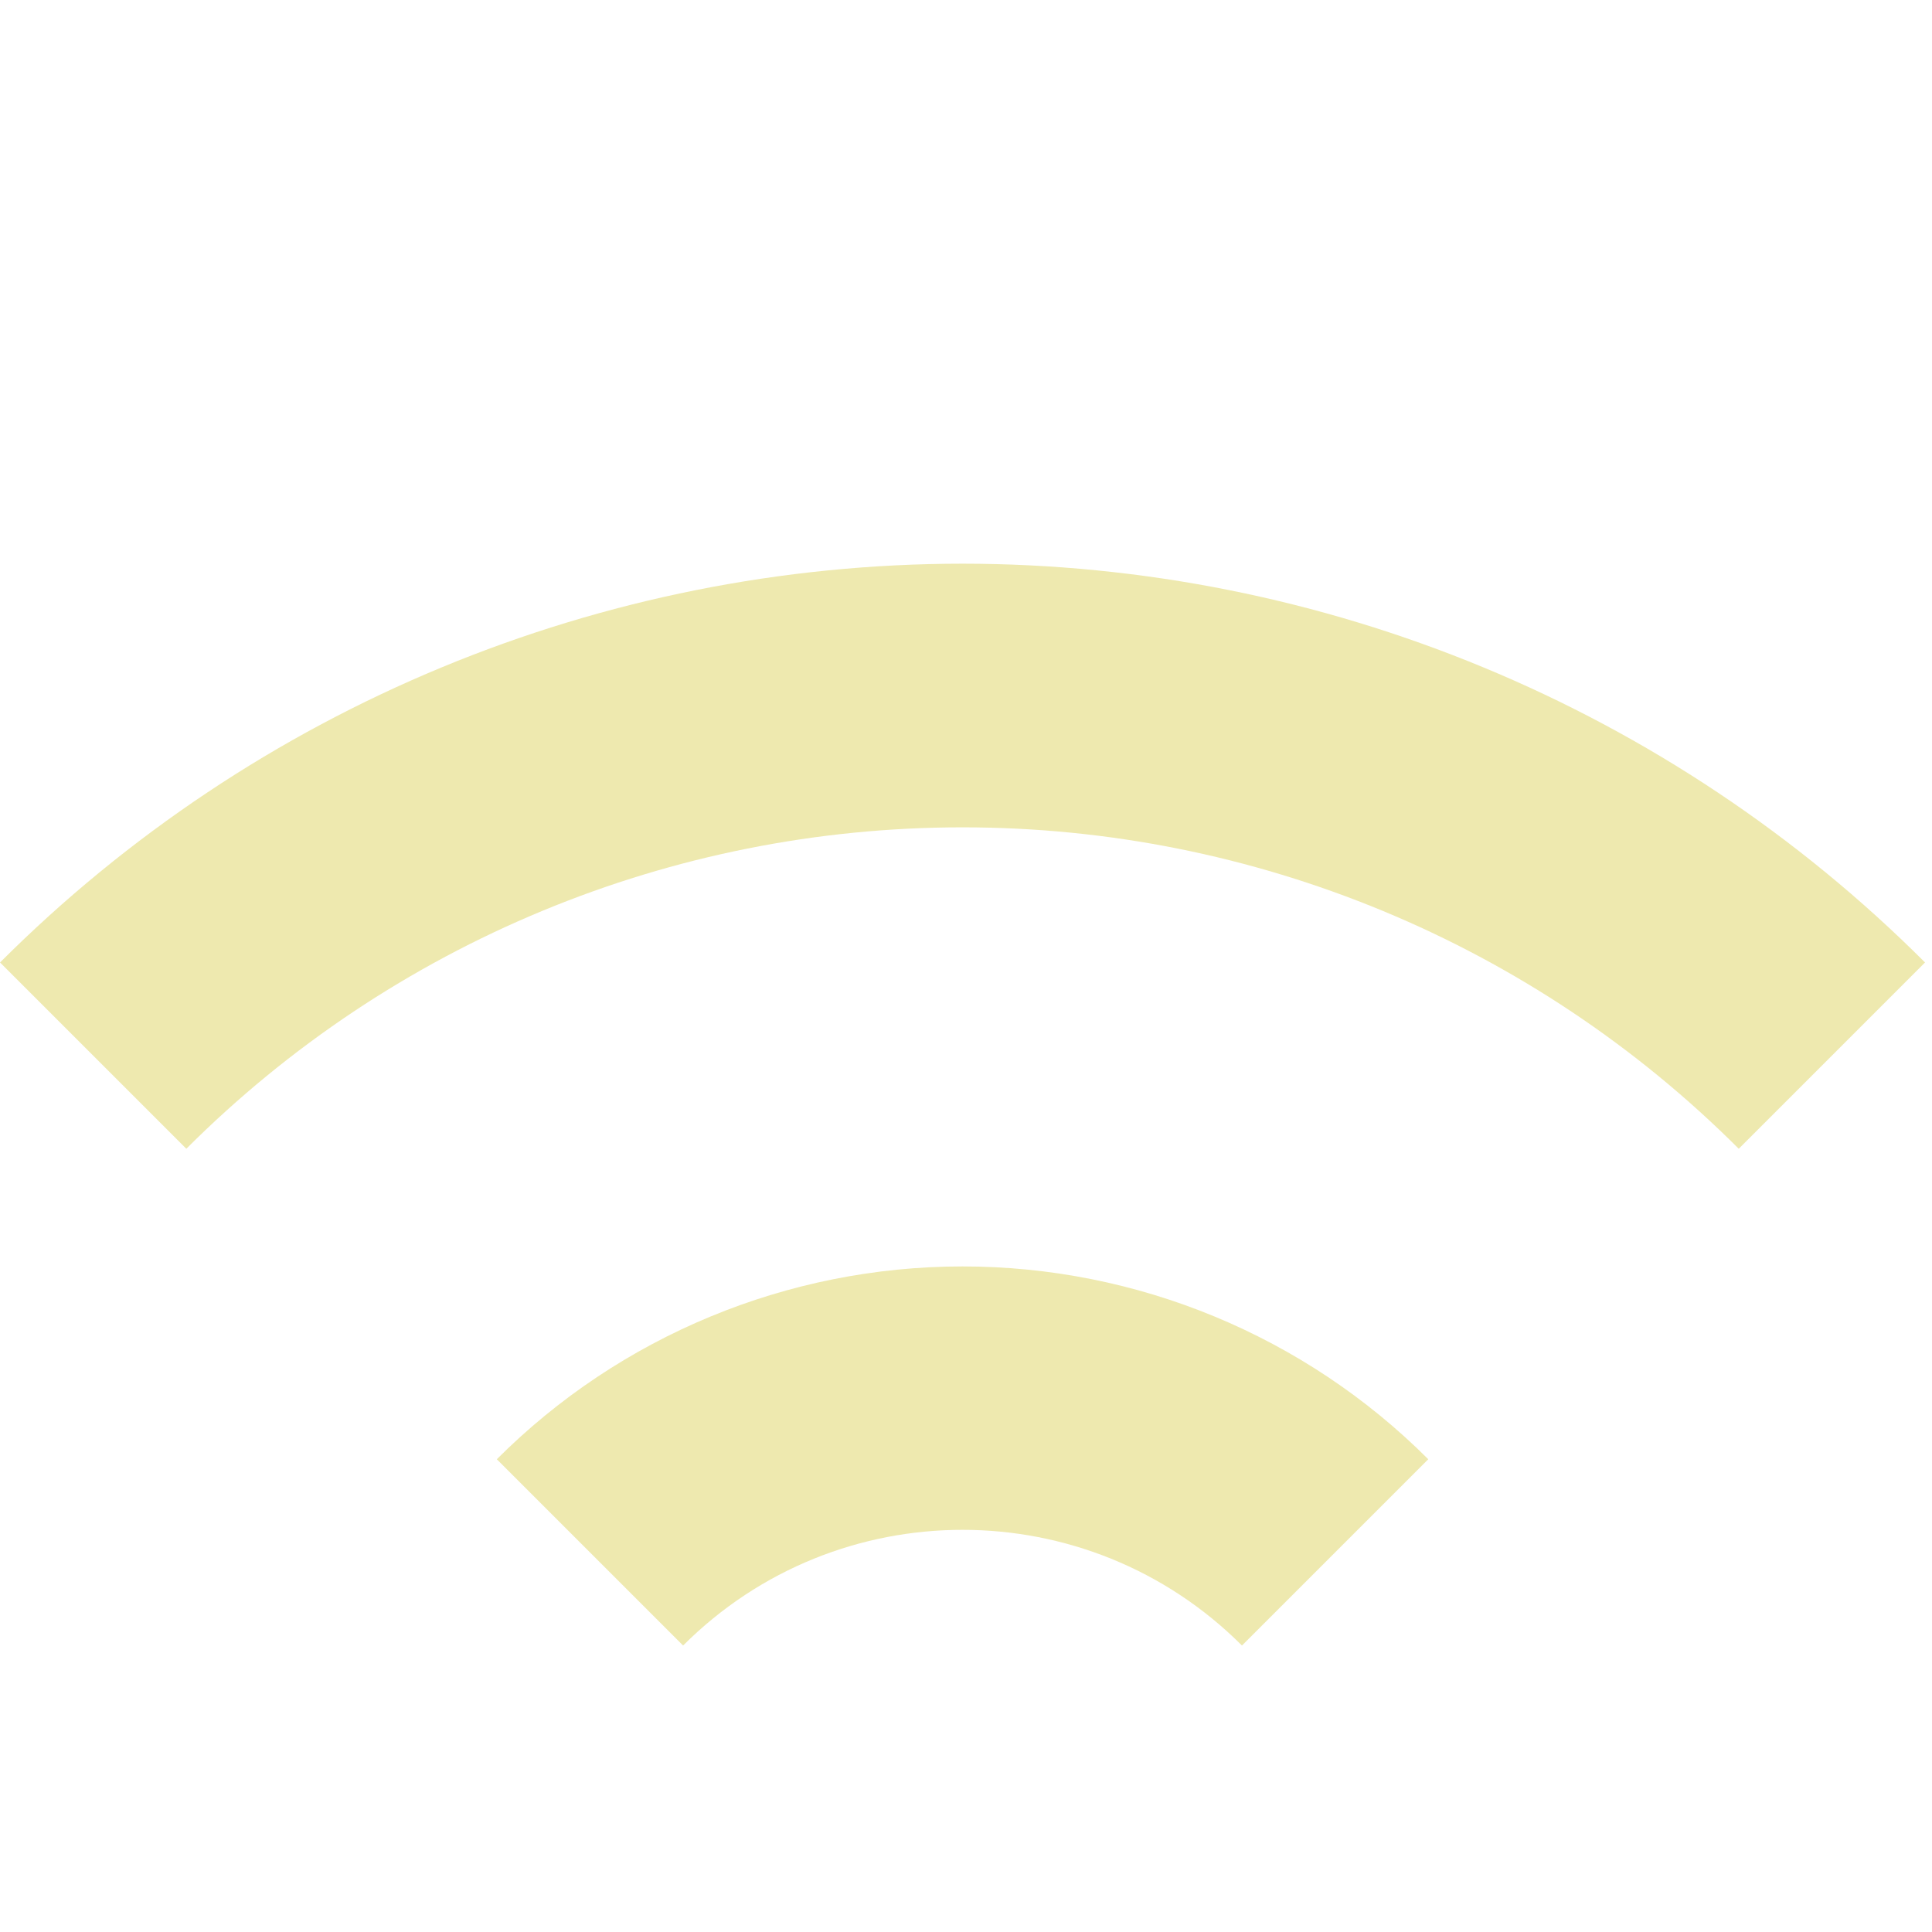 <?xml version="1.0" encoding="UTF-8"?>
<svg width="44px" height="44px" viewBox="0 0 44 44" version="1.1" xmlns="http://www.w3.org/2000/svg" xmlns:xlink="http://www.w3.org/1999/xlink">
    <title>icon_signup</title>
    <g id="icon_signup" stroke="none" fill="none" fill-rule="evenodd" stroke-width="1">
        <g id="Group-5" transform="translate(21.921, 21.921) rotate(45) translate(-21.921, -21.921)translate(6.42, 6.42)" fill="#EEE9AF">
            <path d="M6,31 C6,24.371 8.633,18.012 13.324,13.324 C18.012,8.633 24.371,6 31,6 L31,0 C22.777,0 14.895,3.266 9.078,9.078 C3.266,14.895 -4.54747351e-13,22.777 -4.54747351e-13,31 L6,31 Z" id="Fill-1"></path>
            <path d="M31,16 C27.023,16 23.207,17.582 20.395,20.395 C17.583,23.207 16,27.024 16,31 L22,31 C22,26.031 26.032,22 31,22 L31,16 Z" id="Fill-3"></path>
        </g>
    </g>
</svg>